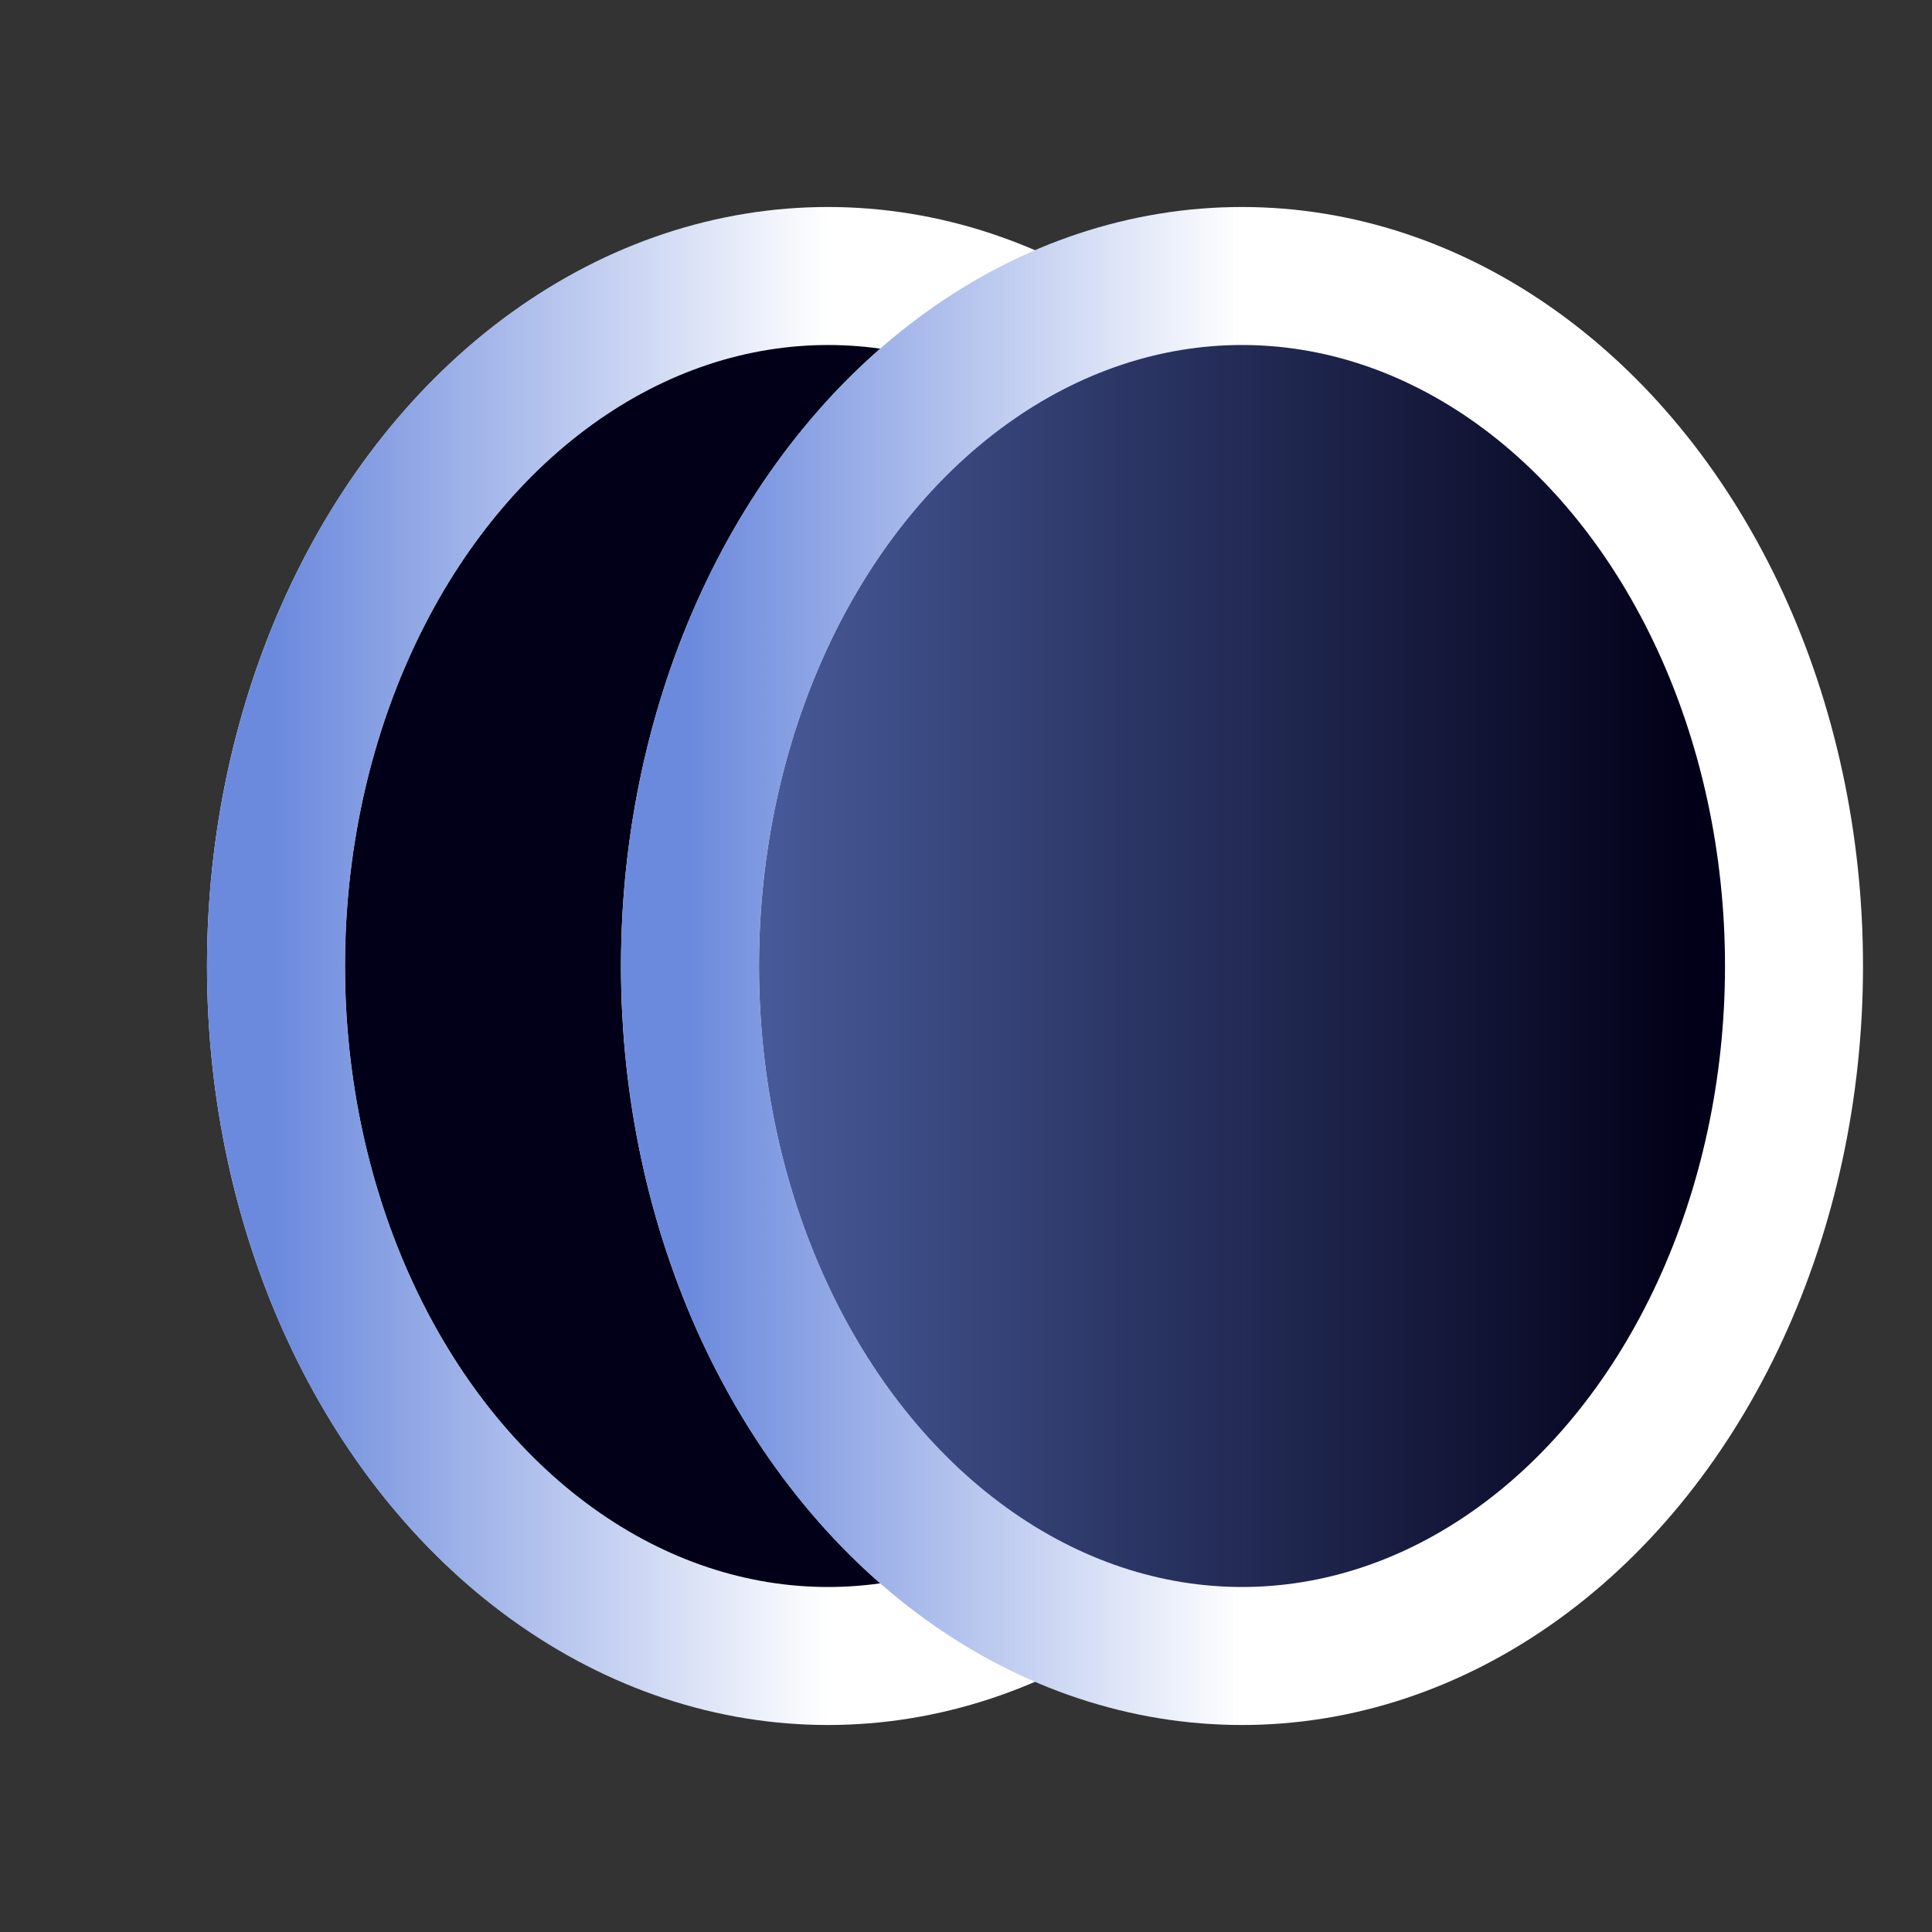 <svg width="14" height="14" viewBox="0 0 14 14" fill="none" xmlns="http://www.w3.org/2000/svg">
<rect x="0" y="0" width="14" height="14" fill="#333333" stroke="none"/>
<ellipse cx="6" cy="7" rx="4" ry="5" fill="#020018"/>
<ellipse cx="6" cy="7" rx="4" ry="5" stroke="white" stroke-linecap="round" stroke-linejoin="round"/>
<ellipse cx="6" cy="7" rx="4" ry="5" stroke="url(#paint0_linear_2059_251)" stroke-linecap="round" stroke-linejoin="round"/>
<ellipse cx="9" cy="7" rx="4" ry="5" fill="#020018"/>
<ellipse cx="9" cy="7" rx="4" ry="5" fill="url(#paint1_linear_2059_251)" fill-opacity="0.7"/>
<ellipse cx="9" cy="7" rx="4" ry="5" stroke="white" stroke-linecap="round" stroke-linejoin="round"/>
<ellipse cx="9" cy="7" rx="4" ry="5" stroke="url(#paint2_linear_2059_251)" stroke-linecap="round" stroke-linejoin="round"/>
<defs>
<linearGradient id="paint0_linear_2059_251" x1="2" y1="7" x2="10" y2="7" gradientUnits="userSpaceOnUse">
<stop stop-color="#6C8ADD"/>
<stop offset="0.5" stop-color="#6C8ADD" stop-opacity="0"/>
</linearGradient>
<linearGradient id="paint1_linear_2059_251" x1="5" y1="7" x2="13" y2="7" gradientUnits="userSpaceOnUse">
<stop stop-color="#6C8ADD"/>
<stop offset="0.904" stop-color="#6C8ADD" stop-opacity="0"/>
</linearGradient>
<linearGradient id="paint2_linear_2059_251" x1="5" y1="7" x2="13" y2="7" gradientUnits="userSpaceOnUse">
<stop stop-color="#6C8ADD"/>
<stop offset="0.5" stop-color="#6C8ADD" stop-opacity="0"/>
</linearGradient>
</defs>
</svg>
